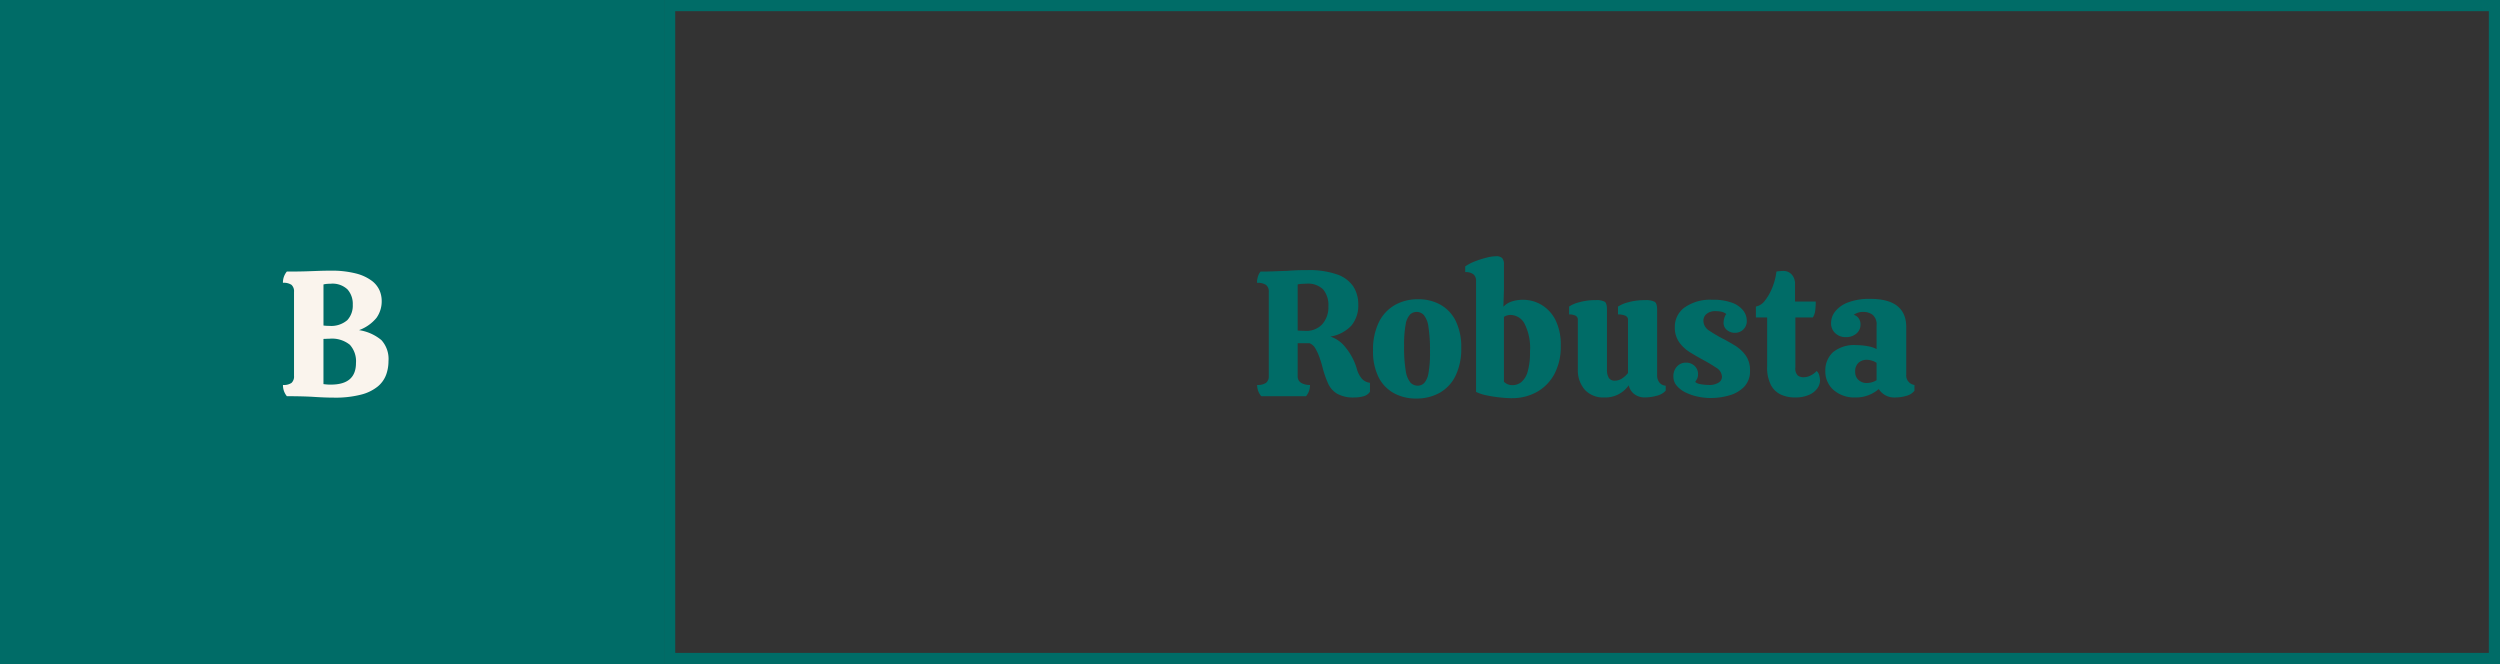 <svg xmlns="http://www.w3.org/2000/svg" width="448" height="119" viewBox="0 0 448 119">
  <rect x="0" y="0" width="448" height="119" fill="#333333" stroke="none"/>
  <g id="Group_451" data-name="Group 451" transform="translate(-1168 -548)">
    <g id="Group_241" data-name="Group 241">
      <g id="Rectangle_199" data-name="Rectangle 199" transform="translate(1287 548)" fill="none" stroke="#006c67" stroke-width="2">
        <rect width="329" height="119" stroke="none"/>
        <rect x="1" y="1" width="327" height="117" fill="none"/>
      </g>
      <rect id="Rectangle_198" data-name="Rectangle 198" width="119" height="119" transform="translate(1168 548)" fill="#006c67"/>
      <path id="Path_3728" data-name="Path 3728" d="M-.176.256q-1.5,0-3.488-.128T-8.592,0a3.1,3.1,0,0,1-.7-2.016A2.456,2.456,0,0,0-7.76-2.384a1.554,1.554,0,0,0,.448-1.264v-15.04a1.554,1.554,0,0,0-.448-1.264A2.456,2.456,0,0,0-9.3-20.32a3.1,3.1,0,0,1,.7-2.016q2.272,0,3.616-.048l2.288-.08q.944-.032,1.9-.032a17.55,17.55,0,0,1,4.576.5,8.061,8.061,0,0,1,2.8,1.28A4.4,4.4,0,0,1,8-18.992a4.77,4.77,0,0,1,.4,1.872,5.092,5.092,0,0,1-.928,3.072A7.222,7.222,0,0,1,4.336-11.84a8.147,8.147,0,0,1,4.016,1.792A5.027,5.027,0,0,1,9.616-6.272,7.148,7.148,0,0,1,9.2-3.856a4.981,4.981,0,0,1-1.488,2.1A7.764,7.764,0,0,1,4.72-.288,18.357,18.357,0,0,1-.176.256Zm-.9-12.864A4.444,4.444,0,0,0,2.24-13.632a3.823,3.823,0,0,0,.976-2.752,3.9,3.9,0,0,0-.944-2.752A3.892,3.892,0,0,0-.72-20.16q-.32,0-.688.032a4.073,4.073,0,0,0-.624.1v7.36q.224.032.48.048T-1.072-12.608ZM-.688-2.08q4.48,0,4.48-3.872a4.394,4.394,0,0,0-1.1-3.264A5.1,5.1,0,0,0-.976-10.3q-.256,0-.56.016t-.5.016v8.1q.224.032.576.064T-.688-2.08Z" transform="translate(1228 619)" fill="#faf4ed"/>
      <path id="Path_3729" data-name="Path 3729" d="M-41.28.224a5.9,5.9,0,0,1-3.136-.688,4.114,4.114,0,0,1-1.6-1.84,18.406,18.406,0,0,1-.9-2.528q-.224-.928-.56-1.92a9.6,9.6,0,0,0-.784-1.76A2.1,2.1,0,0,0-49.344-9.5h-2.112v5.856a1.337,1.337,0,0,0,.64,1.264,3.1,3.1,0,0,0,1.568.368A3.1,3.1,0,0,1-49.952,0h-8.032a3.094,3.094,0,0,1-.736-2.016,2.688,2.688,0,0,0,1.584-.368,1.474,1.474,0,0,0,.5-1.264v-15.04a1.452,1.452,0,0,0-.512-1.264,2.768,2.768,0,0,0-1.6-.368,3.839,3.839,0,0,1,.16-1.088,2.556,2.556,0,0,1,.48-.928q1.376,0,2.56-.048t2.176-.08q.864-.064,1.744-.1t1.872-.032a15.327,15.327,0,0,1,5.344.768A5.781,5.781,0,0,1-41.5-19.68a5.848,5.848,0,0,1,.9,3.264,5.6,5.6,0,0,1-1.216,3.744A6.542,6.542,0,0,1-45.6-10.688,5.644,5.644,0,0,1-42.864-8.72a10.647,10.647,0,0,1,2,3.792,4.534,4.534,0,0,0,.912,1.792A2.366,2.366,0,0,0-38.5-2.4V-.8A2.019,2.019,0,0,1-39.68.016,6.094,6.094,0,0,1-41.28.224Zm-8.768-11.936a3.819,3.819,0,0,0,3.024-1.216A4.614,4.614,0,0,0-45.952-16.1a4.4,4.4,0,0,0-.928-3.024,3.849,3.849,0,0,0-3.008-1.04q-.32,0-.816.032a4.523,4.523,0,0,0-.752.1v8.256q.224.032.7.048T-50.048-11.712ZM-30.208.416A8.174,8.174,0,0,1-34.24-.56a6.683,6.683,0,0,1-2.736-2.88,10.276,10.276,0,0,1-.976-4.72,11.236,11.236,0,0,1,1.024-5.056,7.2,7.2,0,0,1,2.848-3.1,8.214,8.214,0,0,1,4.192-1.056,8.045,8.045,0,0,1,4.048.992,6.774,6.774,0,0,1,2.72,2.928,10.559,10.559,0,0,1,.976,4.784,11.053,11.053,0,0,1-1.024,5.008A7.012,7.012,0,0,1-26.016-.608,8.416,8.416,0,0,1-30.208.416Zm.256-2.3a1.624,1.624,0,0,0,1.168-.48,3.5,3.5,0,0,0,.768-1.776,19.57,19.57,0,0,0,.272-3.76,26.9,26.9,0,0,0-.288-4.56,4.106,4.106,0,0,0-.832-2.1,1.752,1.752,0,0,0-1.28-.544,1.679,1.679,0,0,0-1.184.48,3.43,3.43,0,0,0-.784,1.792,20.062,20.062,0,0,0-.272,3.808,24.982,24.982,0,0,0,.3,4.512,4.164,4.164,0,0,0,.848,2.08A1.752,1.752,0,0,0-29.952-1.888Zm16.9,2.24A20.769,20.769,0,0,1-15.2.224a23.842,23.842,0,0,1-2.368-.368,7.954,7.954,0,0,1-1.92-.624v-19.9a1.5,1.5,0,0,0-.448-1.152,2.186,2.186,0,0,0-1.5-.416v-1.024a8.477,8.477,0,0,1,1.76-.912,16.523,16.523,0,0,1,2.064-.656,7.462,7.462,0,0,1,1.712-.256,1.46,1.46,0,0,1,1.088.336,1.625,1.625,0,0,1,.32,1.136v4.544l-.1,3.04a3.614,3.614,0,0,1,1.536-.96,6.459,6.459,0,0,1,1.984-.288,6.433,6.433,0,0,1,3.3.9,6.62,6.62,0,0,1,2.5,2.7,9.817,9.817,0,0,1,.96,4.624A10.374,10.374,0,0,1-5.5-3.888,7.94,7.94,0,0,1-8.672-.72,9.073,9.073,0,0,1-13.056.352Zm.1-2.336a2.522,2.522,0,0,0,1.584-.56A3.726,3.726,0,0,0-10.24-4.416a12.156,12.156,0,0,0,.416-3.552,9.688,9.688,0,0,0-.992-5.056A2.89,2.89,0,0,0-13.28-14.56a2.093,2.093,0,0,0-1.216.352V-2.592A2.082,2.082,0,0,0-12.96-1.984ZM3.488.224A4.469,4.469,0,0,1,0-1.152,5.316,5.316,0,0,1-1.248-4.864v-8.8a.8.8,0,0,0-.416-.768,2.454,2.454,0,0,0-1.152-.224v-1.408a5.443,5.443,0,0,1,1.744-.752,10.364,10.364,0,0,1,2.992-.4,3.137,3.137,0,0,1,1.648.288q.4.288.4,1.408V-4.768A2.792,2.792,0,0,0,4.288-3.3a1.215,1.215,0,0,0,1.12.512A2.3,2.3,0,0,0,6.7-3.2a4.287,4.287,0,0,0,1.04-.96v-9.5a.783.783,0,0,0-.48-.768,3.156,3.156,0,0,0-1.312-.224v-1.408a5.962,5.962,0,0,1,1.76-.752,10.7,10.7,0,0,1,3.1-.4,3.434,3.434,0,0,1,1.7.288q.448.288.448,1.408V-3.744a2.016,2.016,0,0,0,.4,1.28,1.538,1.538,0,0,0,1.136.576v.9A3.139,3.139,0,0,1,12.88-.08a8.007,8.007,0,0,1-2.128.3,3.083,3.083,0,0,1-1.84-.56,2.678,2.678,0,0,1-1.04-1.616A5.1,5.1,0,0,1,3.488.224Zm19.04.1a10.81,10.81,0,0,1-2.32-.256,9.4,9.4,0,0,1-2.144-.736,4.82,4.82,0,0,1-1.584-1.2,2.482,2.482,0,0,1-.608-1.648,2.548,2.548,0,0,1,.64-1.808,2.131,2.131,0,0,1,1.632-.688,2.159,2.159,0,0,1,1.52.576,1.952,1.952,0,0,1,.624,1.5,1.848,1.848,0,0,1-.128.72,3.345,3.345,0,0,1-.384.656,1.92,1.92,0,0,0,1.024.416,8.4,8.4,0,0,0,1.44.128,3.042,3.042,0,0,0,1.728-.416,1.216,1.216,0,0,0,.608-1.024A1.974,1.974,0,0,0,23.552-5.1Q22.528-5.792,21.216-6.5q-1.184-.64-2.352-1.36a6.733,6.733,0,0,1-1.952-1.808,4.589,4.589,0,0,1-.784-2.752,4.248,4.248,0,0,1,1.76-3.488A7.943,7.943,0,0,1,22.88-17.28a9.486,9.486,0,0,1,3.584.56,4.411,4.411,0,0,1,1.952,1.408,3,3,0,0,1,.608,1.776,2.081,2.081,0,0,1-.624,1.584,2.127,2.127,0,0,1-1.52.592,2.162,2.162,0,0,1-1.408-.5,1.593,1.593,0,0,1-.608-1.3,3.041,3.041,0,0,1,.128-.832,2.149,2.149,0,0,1,.352-.736,2.017,2.017,0,0,0-.816-.4,4.756,4.756,0,0,0-1.1-.112,2.363,2.363,0,0,0-1.616.5,1.547,1.547,0,0,0-.56,1.2,2.1,2.1,0,0,0,1.04,1.792,24.249,24.249,0,0,0,2.32,1.376q1.184.608,2.32,1.312a6.677,6.677,0,0,1,1.9,1.76,4.511,4.511,0,0,1,.768,2.72,3.974,3.974,0,0,1-1.024,2.864A5.881,5.881,0,0,1,25.936-.16,11.908,11.908,0,0,1,22.528.32Zm15.1-.1a6.018,6.018,0,0,1-2.464-.5A3.879,3.879,0,0,1,33.36-1.984a6.782,6.782,0,0,1-.688-3.328v-8.8H30.656v-1.952a2.651,2.651,0,0,0,1.632-1.088,9.225,9.225,0,0,0,1.328-2.368,10.945,10.945,0,0,0,.72-2.816,6.464,6.464,0,0,1,1.056-.1,1.986,1.986,0,0,1,1.776.736,2.5,2.5,0,0,1,.5,1.376v3.36h3.712a14.359,14.359,0,0,1-.08,1.52,3.151,3.151,0,0,1-.432,1.328H37.728v9.024a1.708,1.708,0,0,0,.416,1.36,1.627,1.627,0,0,0,1.056.336,2.826,2.826,0,0,0,1.3-.336,3.371,3.371,0,0,0,1.04-.784,1.479,1.479,0,0,1,.48.848,4.168,4.168,0,0,1,.128.848,2.486,2.486,0,0,1-.48,1.408A3.523,3.523,0,0,1,40.176-.24,6.093,6.093,0,0,1,37.632.224Zm10.848,0A5.62,5.62,0,0,1,44.592-1.1,4.361,4.361,0,0,1,43.1-4.512a4.4,4.4,0,0,1,1.36-3.36,5.965,5.965,0,0,1,4.208-1.28,11.535,11.535,0,0,1,1.952.176,5.361,5.361,0,0,1,1.664.528V-12.7a2.227,2.227,0,0,0-.688-1.872,2.678,2.678,0,0,0-1.68-.528,2.772,2.772,0,0,0-1.728.512,1.7,1.7,0,0,1,.928.688,1.876,1.876,0,0,1,.288,1.008,2.07,2.07,0,0,1-.752,1.68,2.786,2.786,0,0,1-1.84.624,2.671,2.671,0,0,1-1.952-.72,2.424,2.424,0,0,1-.736-1.808,3.373,3.373,0,0,1,.736-2.064A5.322,5.322,0,0,1,47.152-16.8a10.658,10.658,0,0,1,4.016-.64q6.432,0,6.432,5.088v8.48a1.708,1.708,0,0,0,1.472,1.856V-.992a2.526,2.526,0,0,1-1.408.912,6.541,6.541,0,0,1-1.92.3,3.283,3.283,0,0,1-3.072-1.5,6.328,6.328,0,0,1-1.7,1.04A6.168,6.168,0,0,1,48.48.224Zm2.08-2.592a3.224,3.224,0,0,0,.928-.144,2.785,2.785,0,0,0,.8-.368v-3.1a3.061,3.061,0,0,0-.816-.384,3.167,3.167,0,0,0-.976-.16A2.125,2.125,0,0,0,49.056-6a2.069,2.069,0,0,0-.608,1.648,1.9,1.9,0,0,0,.576,1.424A2.109,2.109,0,0,0,50.56-2.368Z" transform="translate(1452 619)" fill="#006c67"/>
    </g>
  </g>
</svg>
